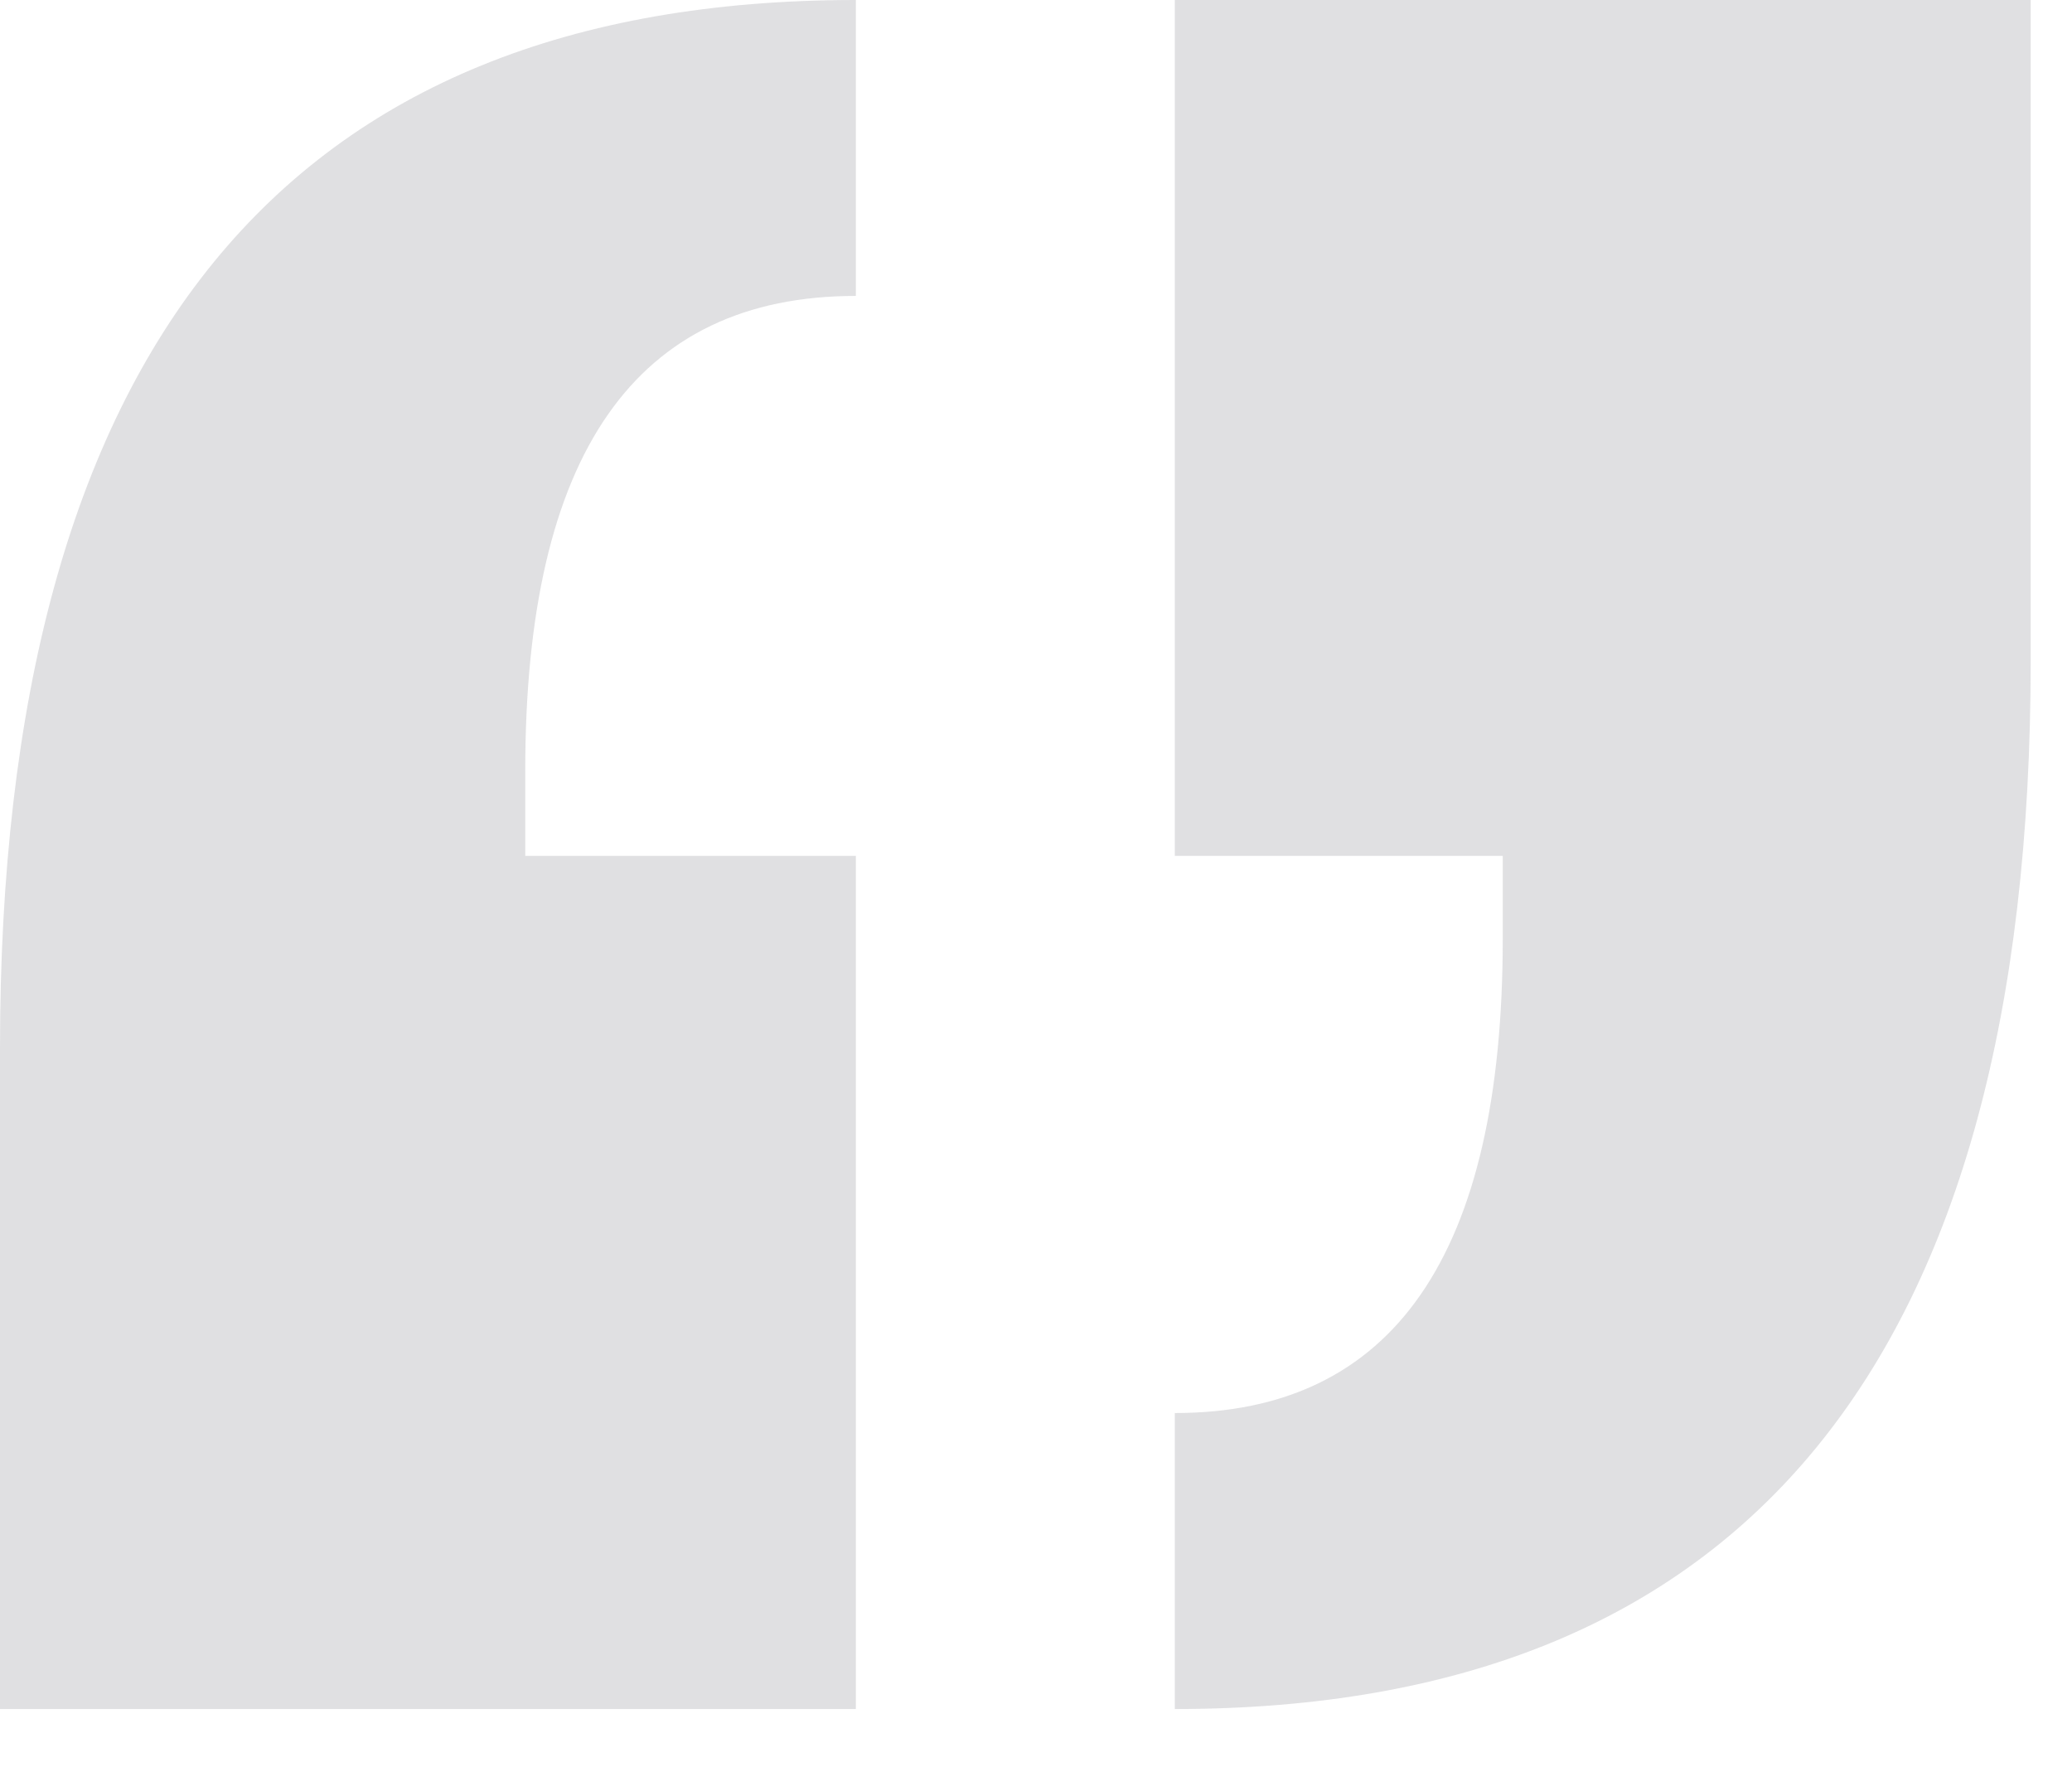<svg xmlns="http://www.w3.org/2000/svg" width="34" height="29" viewBox="0 0 34 29">
    <path fill="#64686F" fill-rule="nonzero" d="M8.619 14.044h5.425v14H0v-10.85C0 5.73 4.681 0 14.044 0v4.856c-3.617 0-5.425 2.596-5.425 7.788v1.4zm16.04 0h-5.381V0h14.044v10.85c0 11.463-4.682 17.194-14.044 17.194v-4.857c3.587 0 5.381-2.595 5.381-7.787v-1.356z" opacity=".2"/>
</svg>
